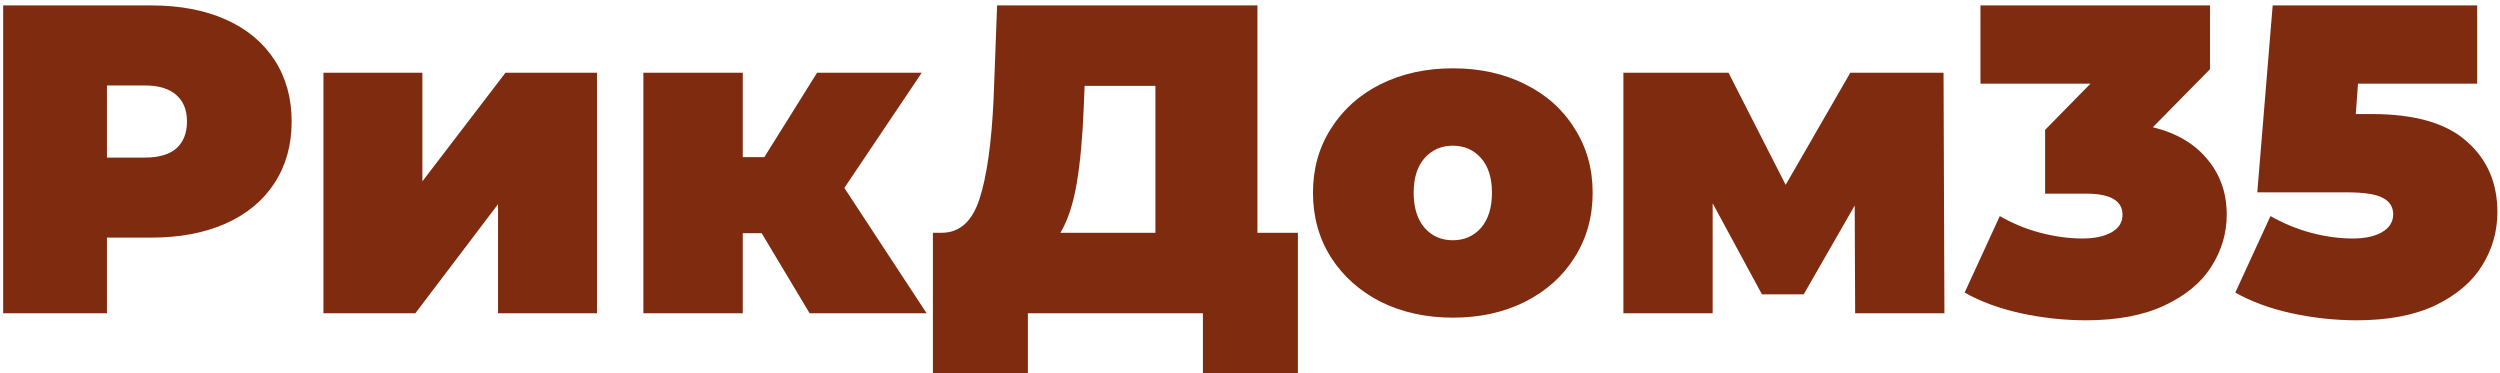 <?xml version="1.0" encoding="UTF-8" standalone="no"?> <svg xmlns:dc="http://purl.org/dc/elements/1.1/" xmlns:cc="http://creativecommons.org/ns#" xmlns:rdf="http://www.w3.org/1999/02/22-rdf-syntax-ns#" xmlns:svg="http://www.w3.org/2000/svg" xmlns="http://www.w3.org/2000/svg" xmlns:sodipodi="http://sodipodi.sourceforge.net/DTD/sodipodi-0.dtd" xmlns:inkscape="http://www.inkscape.org/namespaces/inkscape" width="415" height="62" viewBox="0 0 415 62" fill="none" id="svg4489" sodipodi:docname="РикДом35_2.svg" inkscape:version="0.92.0 r15299">  <defs id="defs4493"></defs> <path d="M25.127 0.9C29.848 0.9 33.96 1.679 37.464 3.236C40.968 4.793 43.669 7.032 45.567 9.952C47.465 12.872 48.414 16.279 48.414 20.172C48.414 24.065 47.465 27.472 45.567 30.392C43.669 33.312 40.968 35.551 37.464 37.108C33.96 38.665 29.848 39.444 25.127 39.444H17.754V52H0.526V0.9H25.127ZM24.032 26.158C26.368 26.158 28.12 25.647 29.288 24.625C30.456 23.554 31.04 22.07 31.04 20.172C31.04 18.274 30.456 16.814 29.288 15.792C28.12 14.721 26.368 14.186 24.032 14.186H17.754V26.158H24.032ZM53.692 12.069H70.117V30.1L83.914 12.069H99.098V52H82.673V33.896L68.949 52H53.692V12.069ZM126.44 38.714H123.301V52H106.803V12.069H123.301V26.085H126.878L135.638 12.069H153.012L140.164 31.195L153.815 52H134.397L126.44 38.714ZM215.451 38.641V62.001H199.683V52H170.629V62.001H154.861V38.641H156.321C159.29 38.641 161.382 36.767 162.599 33.02C163.816 29.273 164.594 23.749 164.935 16.449L165.519 0.9H208.735V38.641H215.451ZM179.9 17.909C179.705 22.824 179.316 27.01 178.732 30.465C178.148 33.872 177.248 36.597 176.031 38.641H191.799V14.259H180.046L179.9 17.909ZM241.166 52.73C236.737 52.73 232.747 51.854 229.194 50.102C225.69 48.301 222.94 45.844 220.945 42.729C218.95 39.566 217.952 35.989 217.952 31.998C217.952 28.007 218.95 24.455 220.945 21.34C222.94 18.177 225.69 15.719 229.194 13.967C232.747 12.215 236.737 11.339 241.166 11.339C245.643 11.339 249.634 12.215 253.138 13.967C256.691 15.719 259.44 18.177 261.387 21.34C263.382 24.455 264.38 28.007 264.38 31.998C264.38 35.989 263.382 39.566 261.387 42.729C259.44 45.844 256.691 48.301 253.138 50.102C249.634 51.854 245.643 52.73 241.166 52.73ZM241.166 39.882C243.064 39.882 244.621 39.201 245.838 37.838C247.055 36.427 247.663 34.48 247.663 31.998C247.663 29.516 247.055 27.594 245.838 26.231C244.621 24.868 243.064 24.187 241.166 24.187C239.268 24.187 237.711 24.868 236.494 26.231C235.277 27.594 234.669 29.516 234.669 31.998C234.669 34.48 235.277 36.427 236.494 37.838C237.711 39.201 239.268 39.882 241.166 39.882ZM307.955 52L307.882 34.115L299.414 48.861H292.479L284.303 33.75V52H269.484V12.069H286.931L296.421 30.684L307.152 12.069H322.628L322.774 52H307.955Z" fill="#333333" id="path4485" style="fill:#7f2b0f;fill-opacity:1"></path> <path d="M357.373 21.121C361.315 22.094 364.333 23.871 366.425 26.45C368.567 28.981 369.637 32.047 369.637 35.648C369.637 38.714 368.786 41.585 367.082 44.262C365.428 46.89 362.848 49.031 359.344 50.686C355.84 52.341 351.485 53.168 346.277 53.168C342.676 53.168 339.075 52.779 335.473 52C331.921 51.221 328.806 50.078 326.129 48.569L331.969 35.867C334.062 37.084 336.301 38.008 338.685 38.641C341.119 39.274 343.455 39.59 345.693 39.59C347.689 39.59 349.295 39.249 350.511 38.568C351.728 37.887 352.336 36.913 352.336 35.648C352.336 33.312 350.317 32.144 346.277 32.144H339.488V21.559L347.007 13.894H328.757V0.9H366.863V11.485L357.373 21.121ZM393.69 18.931C400.844 18.931 406.1 20.44 409.458 23.457C412.865 26.426 414.568 30.343 414.568 35.21C414.568 38.422 413.717 41.391 412.013 44.116C410.359 46.793 407.779 48.983 404.275 50.686C400.771 52.341 396.416 53.168 391.208 53.168C387.607 53.168 384.006 52.779 380.404 52C376.852 51.221 373.737 50.078 371.06 48.569L376.9 35.867C379.042 37.084 381.28 38.008 383.616 38.641C386.001 39.274 388.313 39.59 390.551 39.59C392.547 39.59 394.153 39.249 395.369 38.568C396.635 37.838 397.267 36.84 397.267 35.575C397.267 34.358 396.708 33.458 395.588 32.874C394.469 32.241 392.449 31.925 389.529 31.925H374.71L377.265 0.9H411.21V13.894H391.427L391.062 18.931H393.69Z" fill="#F4D279" id="path4487" style="fill:#7f2b0f;fill-opacity:1"></path> </svg> 